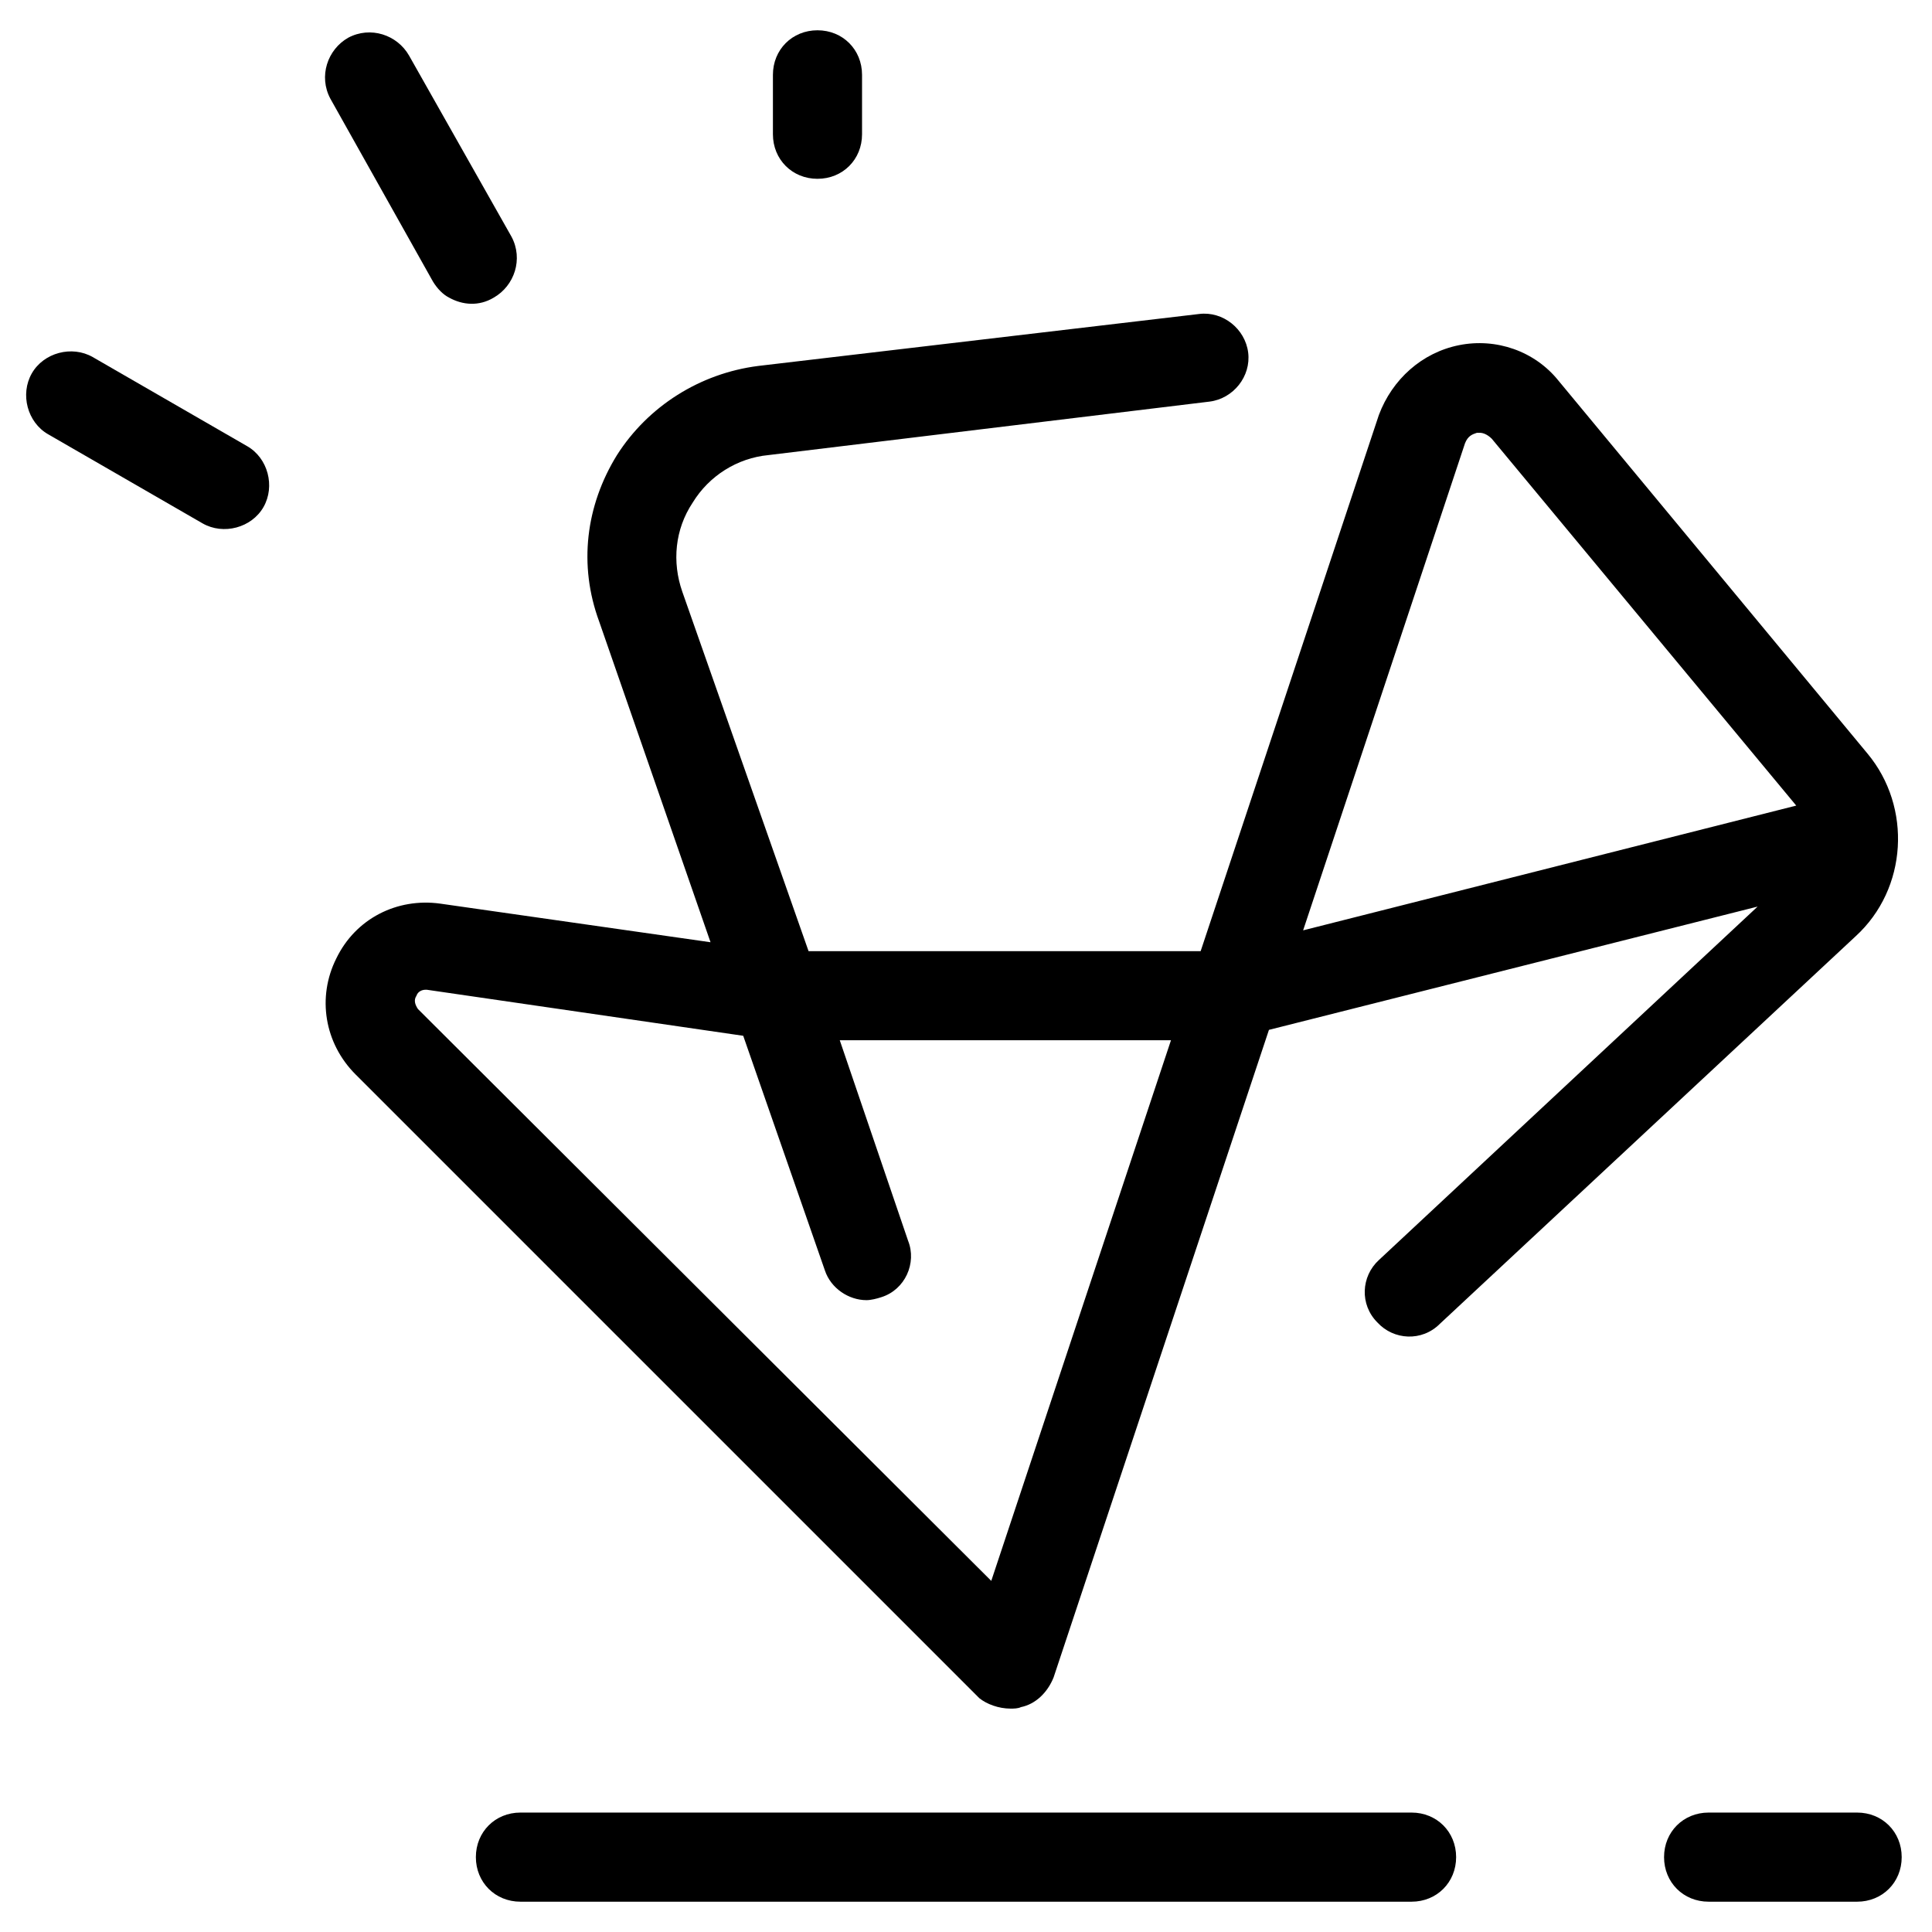 <?xml version="1.0" encoding="UTF-8"?>
<!-- Uploaded to: ICON Repo, www.svgrepo.com, Generator: ICON Repo Mixer Tools -->
<svg fill="#000000" width="800px" height="800px" version="1.1" viewBox="144 144 512 512" xmlns="http://www.w3.org/2000/svg">
 <g>
  <path d="m411.8 596.8c0.789 0 1.969 0 2.754-0.395 3.938-0.789 7.086-3.938 8.66-7.871l57.07-171.61 129.5-32.668-100.37 93.672c-4.723 4.328-5.117 11.809-0.395 16.531 4.328 4.723 11.809 5.117 16.531 0.395l110.21-102.73c13.777-12.594 14.957-34.242 3.148-48.414l-81.867-98.793c-6.297-7.871-16.531-11.414-26.371-9.445s-17.711 9.055-21.254 18.5l-47.23 142.09h-103.91l-33.457-95.25c-2.754-7.871-1.969-16.531 2.754-23.617 4.328-7.086 11.809-11.809 20.074-12.594l116.9-14.172c6.297-0.789 11.02-6.691 10.234-12.988-0.789-6.297-6.691-11.02-12.988-10.234l-116.9 13.777c-15.352 1.969-29.125 10.629-37.391 23.617-8.266 13.383-10.234 29.125-4.723 44.082l29.52 85.02-71.637-10.234c-11.414-1.574-22.434 3.938-27.551 14.562-5.117 10.234-3.148 22.434 5.117 30.699l165.31 165.31c1.965 1.574 5.113 2.758 8.262 2.758zm120.45-335.35c0.789-1.969 1.969-2.363 3.148-2.754h0.789c0.789 0 1.969 0.395 3.148 1.574l80.688 97.219-130.68 33.062zm-277.88 146.42c0.395-1.18 1.574-1.574 2.363-1.574h0.395l83.832 12.199 21.648 62.188c1.574 4.723 6.297 7.871 11.02 7.871 1.18 0 2.754-0.395 3.938-0.789 6.297-1.969 9.445-9.055 7.086-14.957l-18.105-53.129h87.773l-47.625 143.27-151.93-151.54c-0.785-1.184-1.18-2.363-0.391-3.543z"/>
  <path d="m258.7 218.55c1.18 1.969 2.754 3.543 4.328 4.328 3.543 1.969 7.871 2.363 11.809 0 5.512-3.148 7.871-10.234 4.723-16.137l-27.156-48.016c-3.148-5.512-10.234-7.871-16.137-4.723-5.512 3.148-7.871 10.234-4.723 16.137z"/>
  <path d="m209.5 262.24-40.934-23.617c-5.512-3.148-12.988-1.18-16.137 4.328-3.148 5.512-1.18 12.988 4.328 16.137l40.934 23.617c5.512 3.148 12.988 1.18 16.137-4.328 3.148-5.508 1.184-12.988-4.328-16.137z"/>
  <path d="m372.45 179.58v-15.746c0-6.691-5.117-11.809-11.809-11.809-6.691 0-11.809 5.117-11.809 11.809v15.742c0 6.691 5.117 11.809 11.809 11.809 6.691 0.004 11.809-5.113 11.809-11.805z"/>
  <path d="m281.92 624.35c-6.691 0-11.809 5.117-11.809 11.809s5.117 11.809 11.809 11.809h236.16c6.691 0 11.809-5.117 11.809-11.809s-5.117-11.809-11.809-11.809z"/>
  <path d="m636.16 624.35h-39.359c-6.691 0-11.809 5.117-11.809 11.809s5.117 11.809 11.809 11.809h39.359c6.691 0 11.809-5.117 11.809-11.809s-5.117-11.809-11.809-11.809z"/>
 </g>
</svg>
